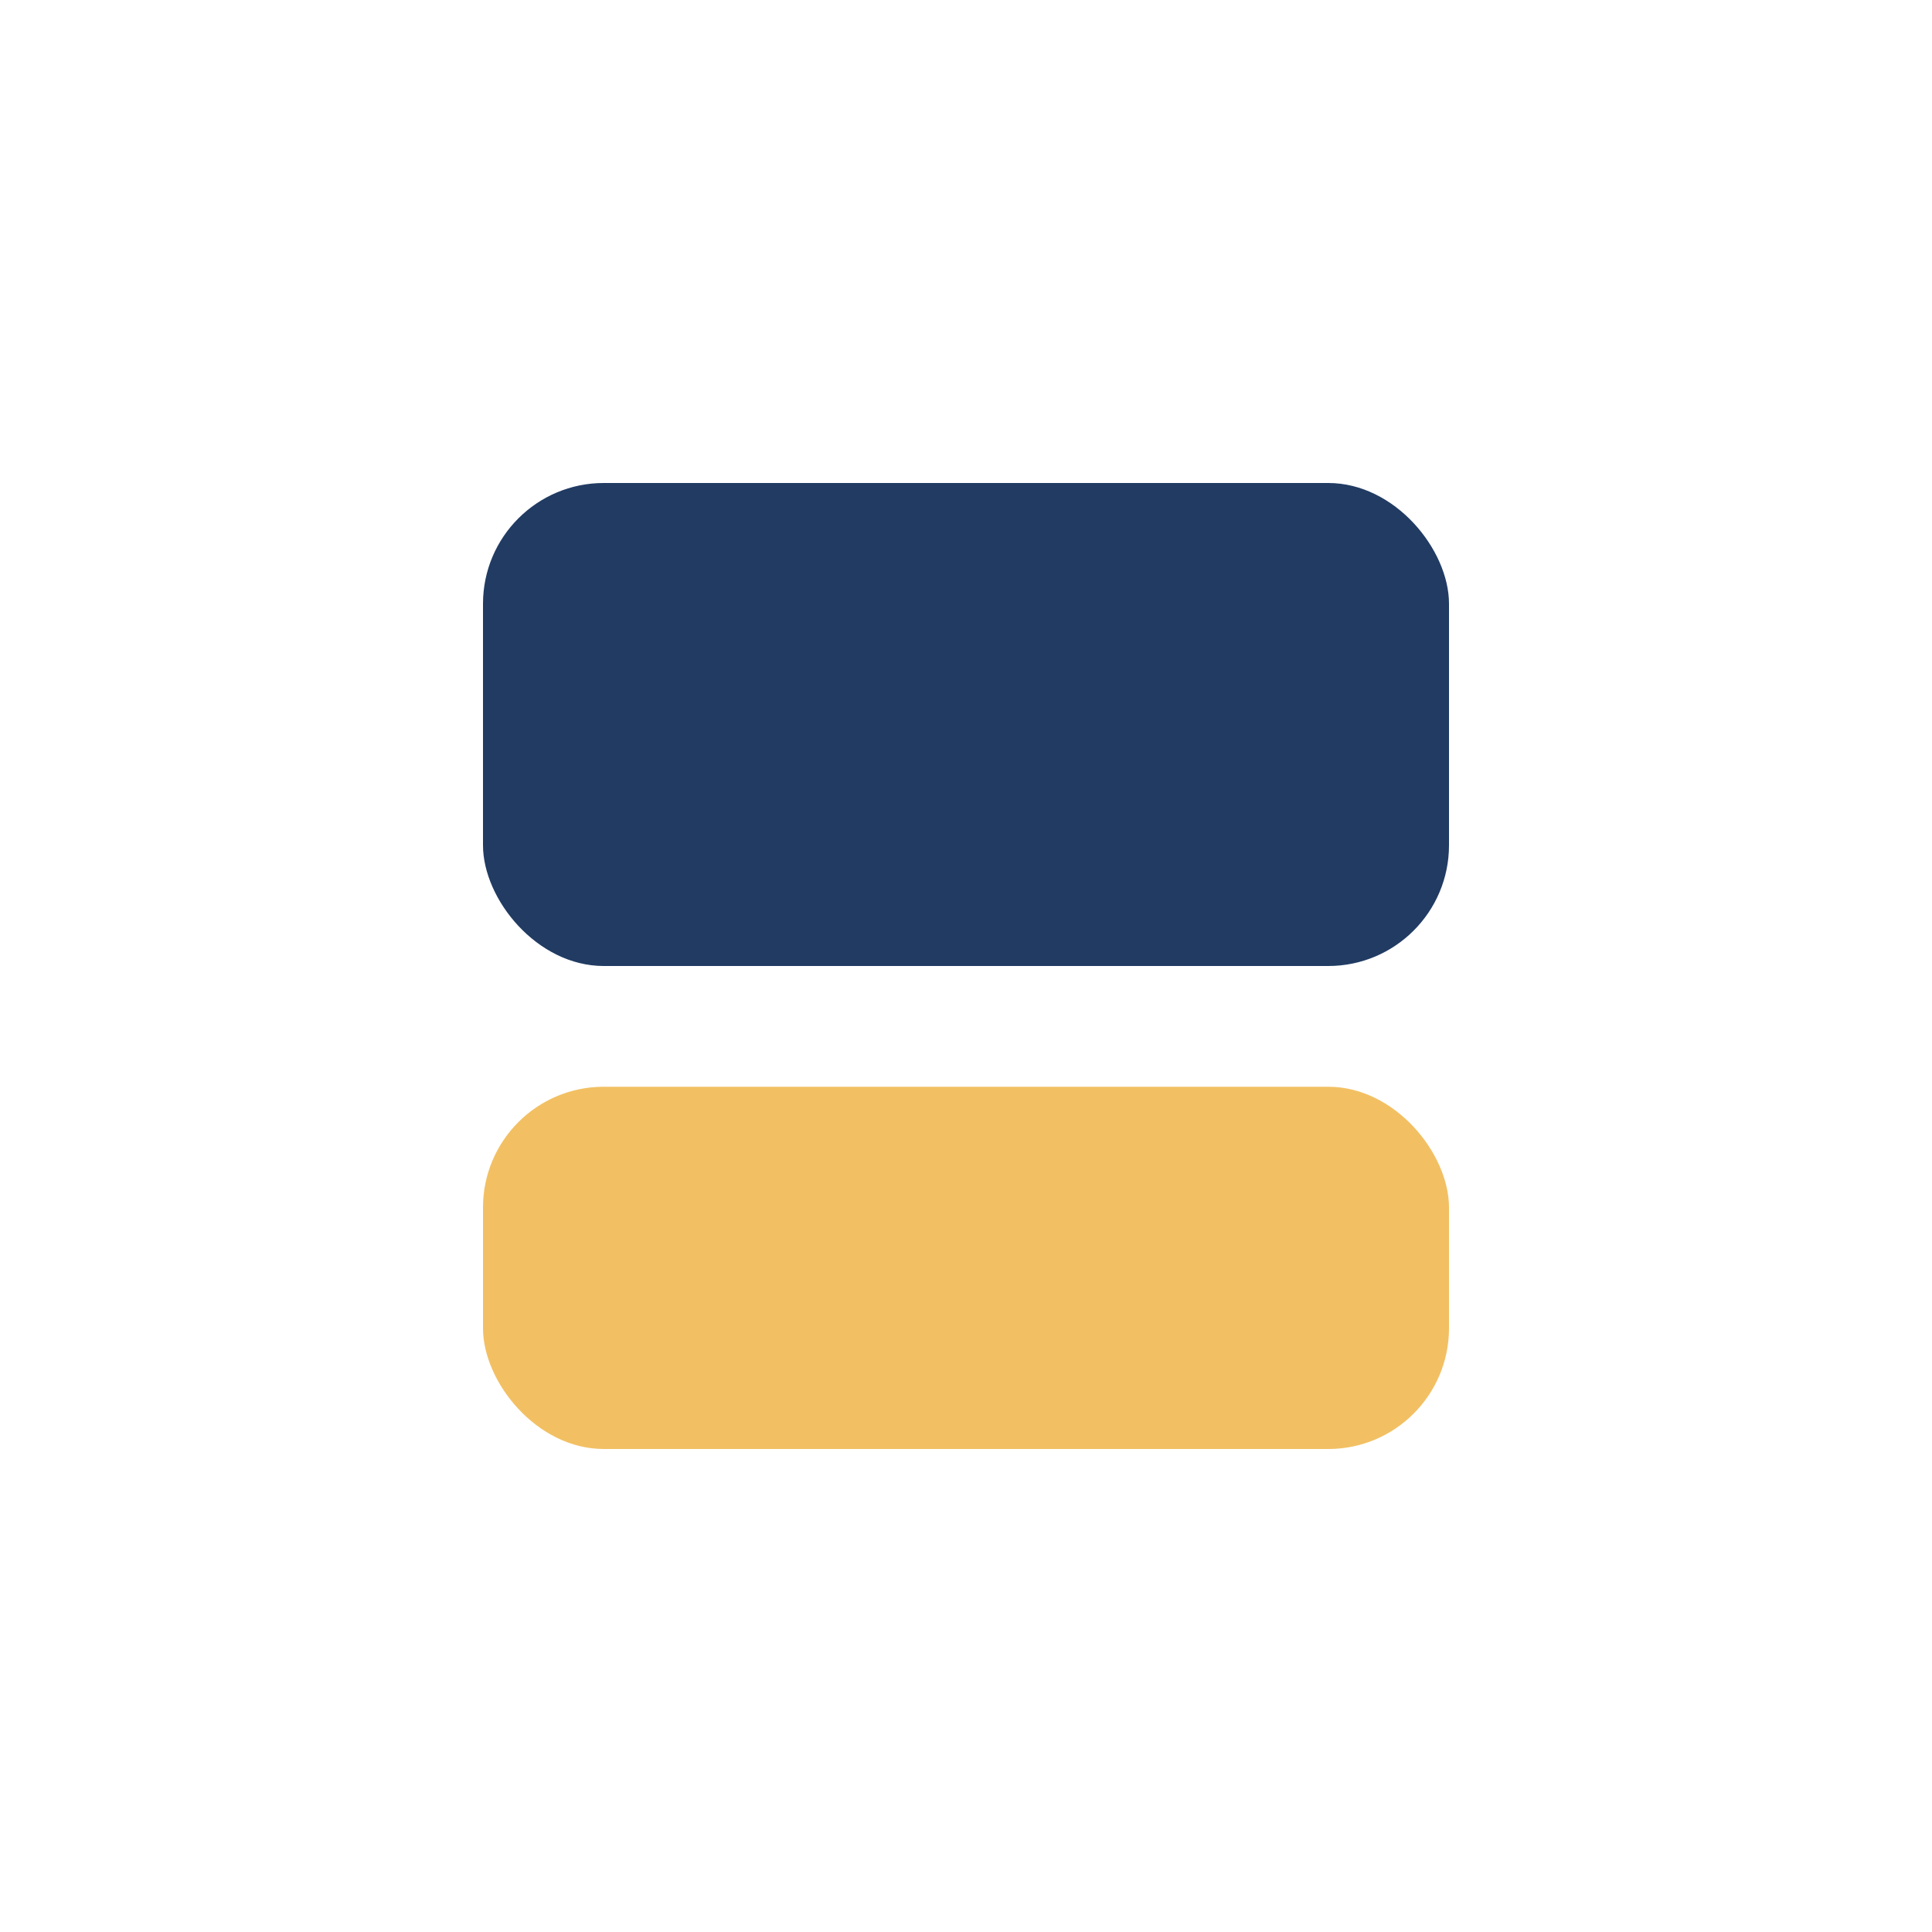 <?xml version="1.0" encoding="UTF-8"?>
<svg xmlns="http://www.w3.org/2000/svg" width="32" height="32" viewBox="0 0 32 32"><rect x="8" y="8" width="16" height="8" rx="2" fill="#213B63"/><rect x="8" y="18" width="16" height="6" rx="2" fill="#F2C063"/></svg>
